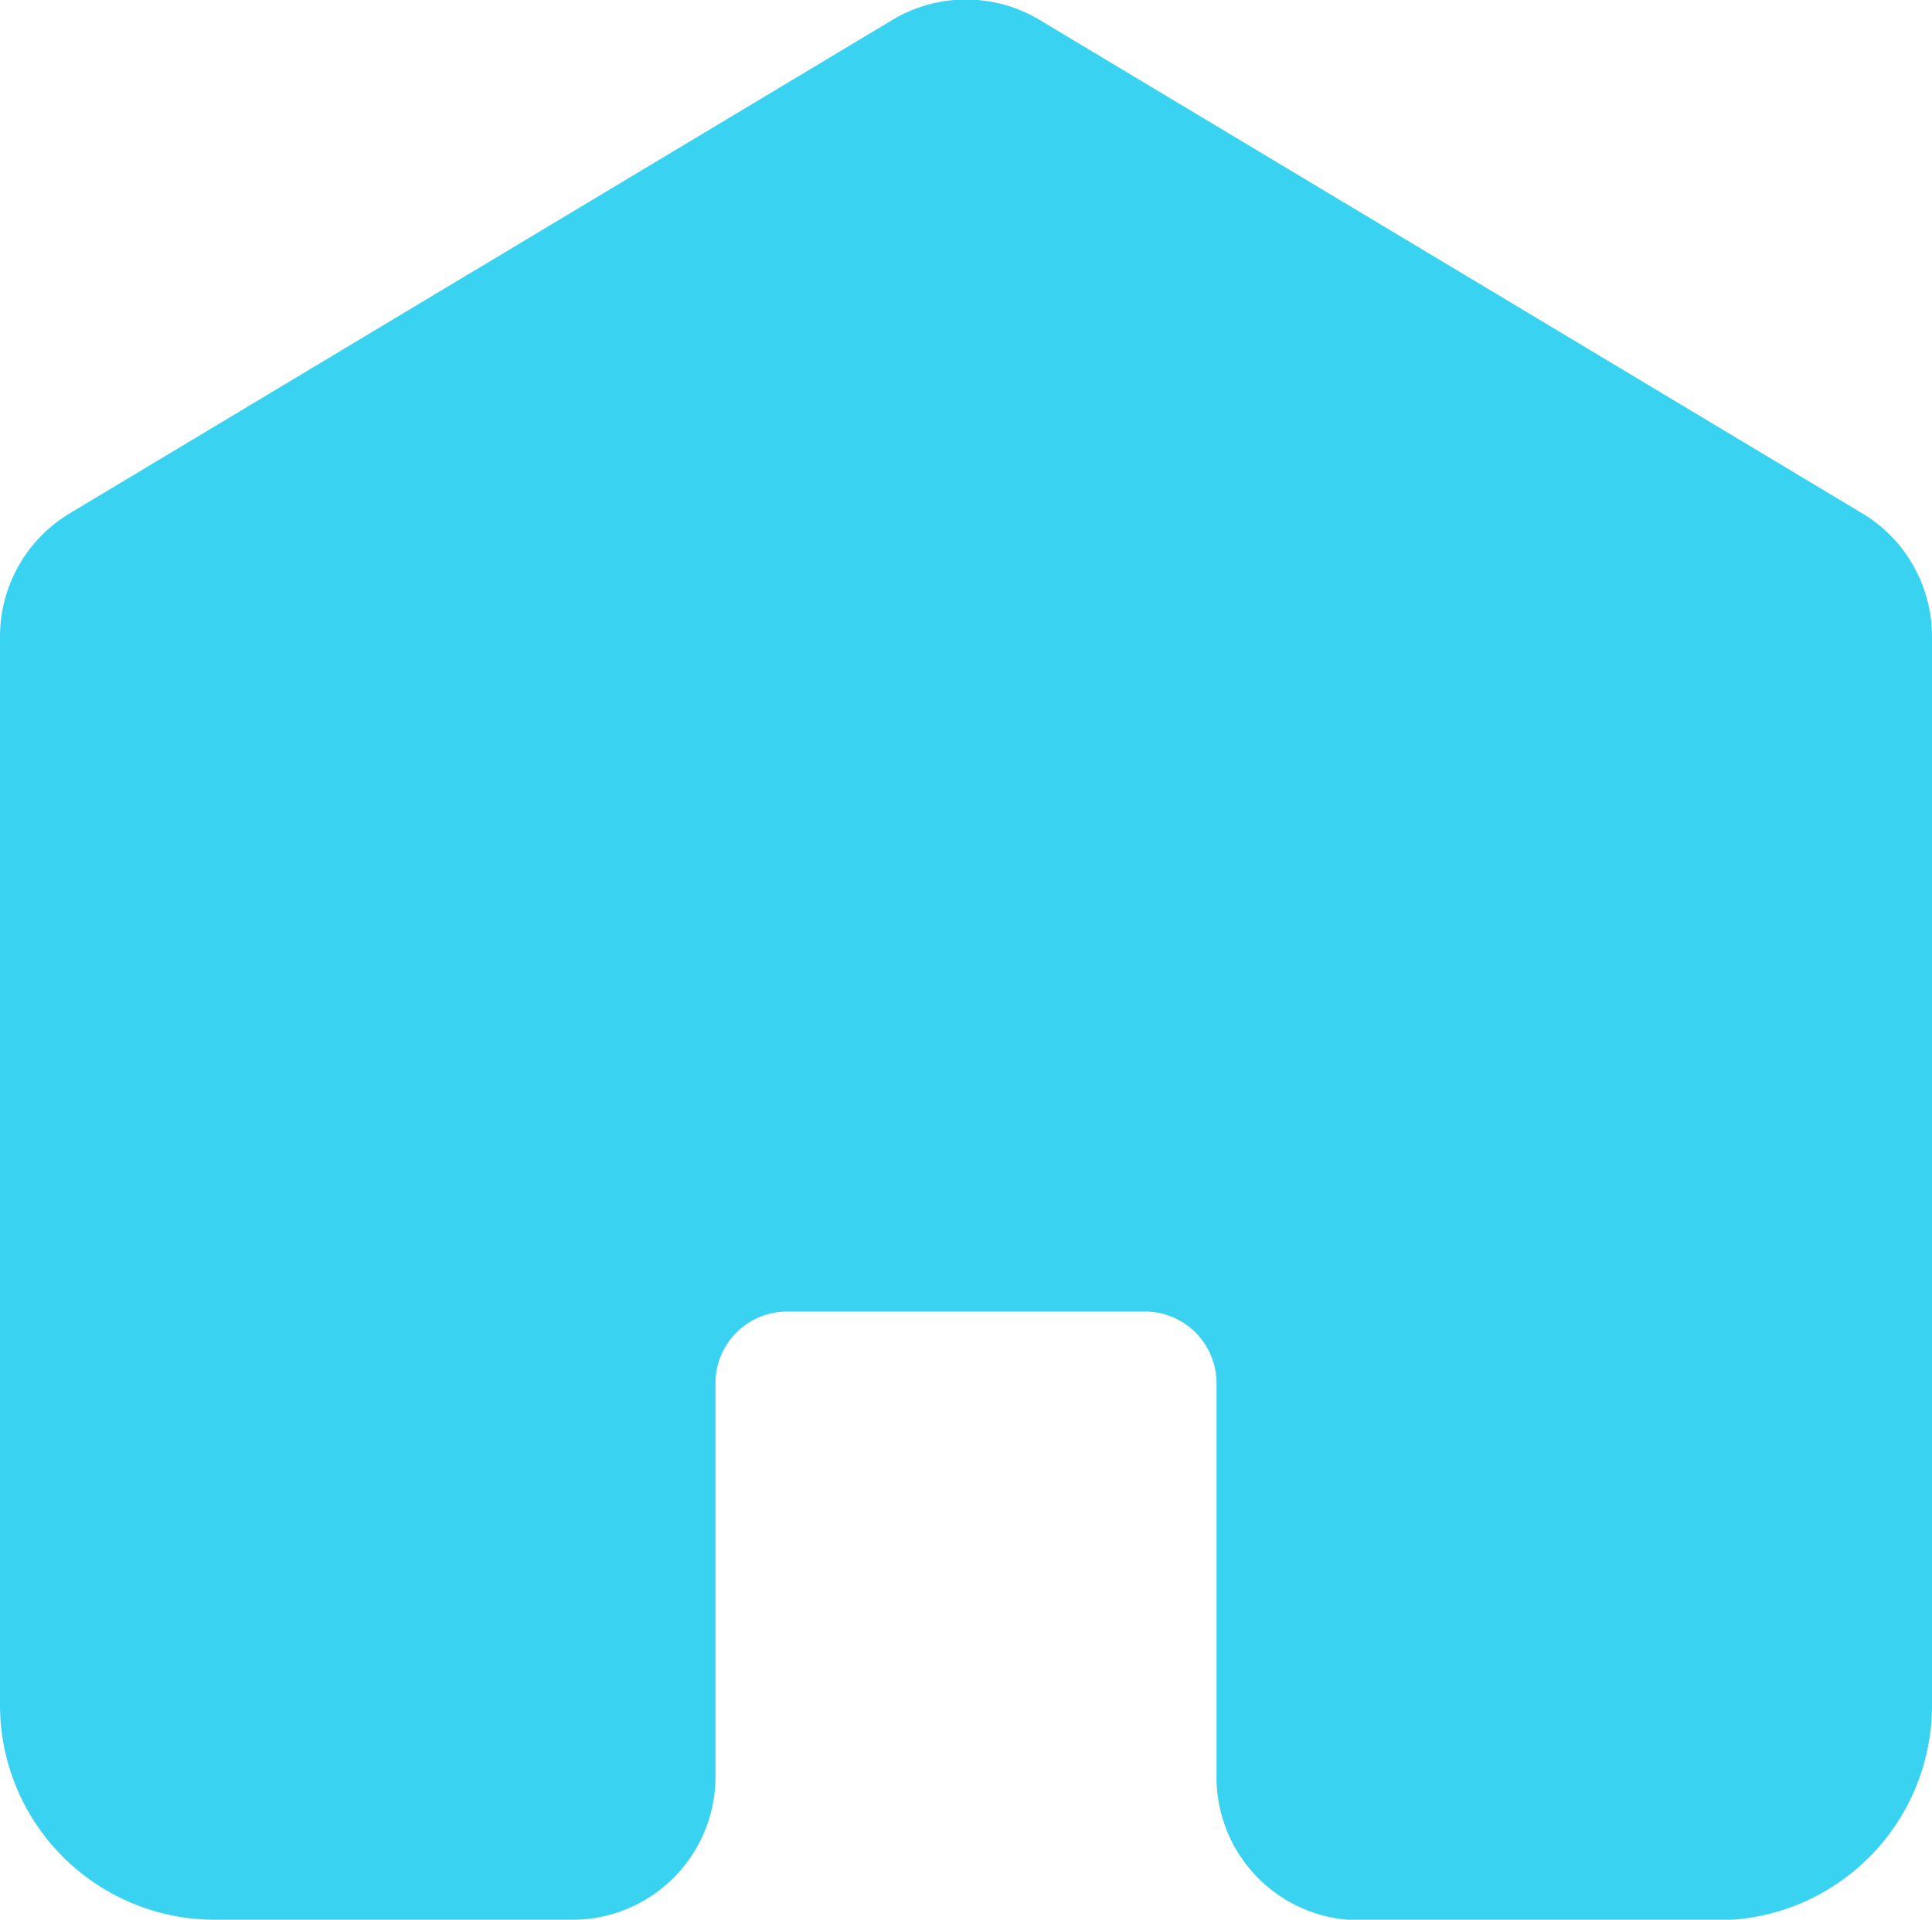 <svg xmlns="http://www.w3.org/2000/svg" width="15" height="14.908" viewBox="0 0 15 14.908">
  <path id="homepage" d="M20,10.275v8.3a1.668,1.668,0,0,1-1.667,1.667H15.556a1.111,1.111,0,0,1-1.111-1.111V16.071a.556.556,0,0,0-.556-.556H11.111a.556.556,0,0,0-.556.556v3.056a1.111,1.111,0,0,1-1.111,1.111H6.667A1.668,1.668,0,0,1,5,18.571v-8.3a1.116,1.116,0,0,1,.539-.953l6.389-3.833a1.111,1.111,0,0,1,1.144,0l6.389,3.833A1.116,1.116,0,0,1,20,10.275Z" transform="translate(-5 -5.33)" fill="#39d2f1"/>
</svg>
